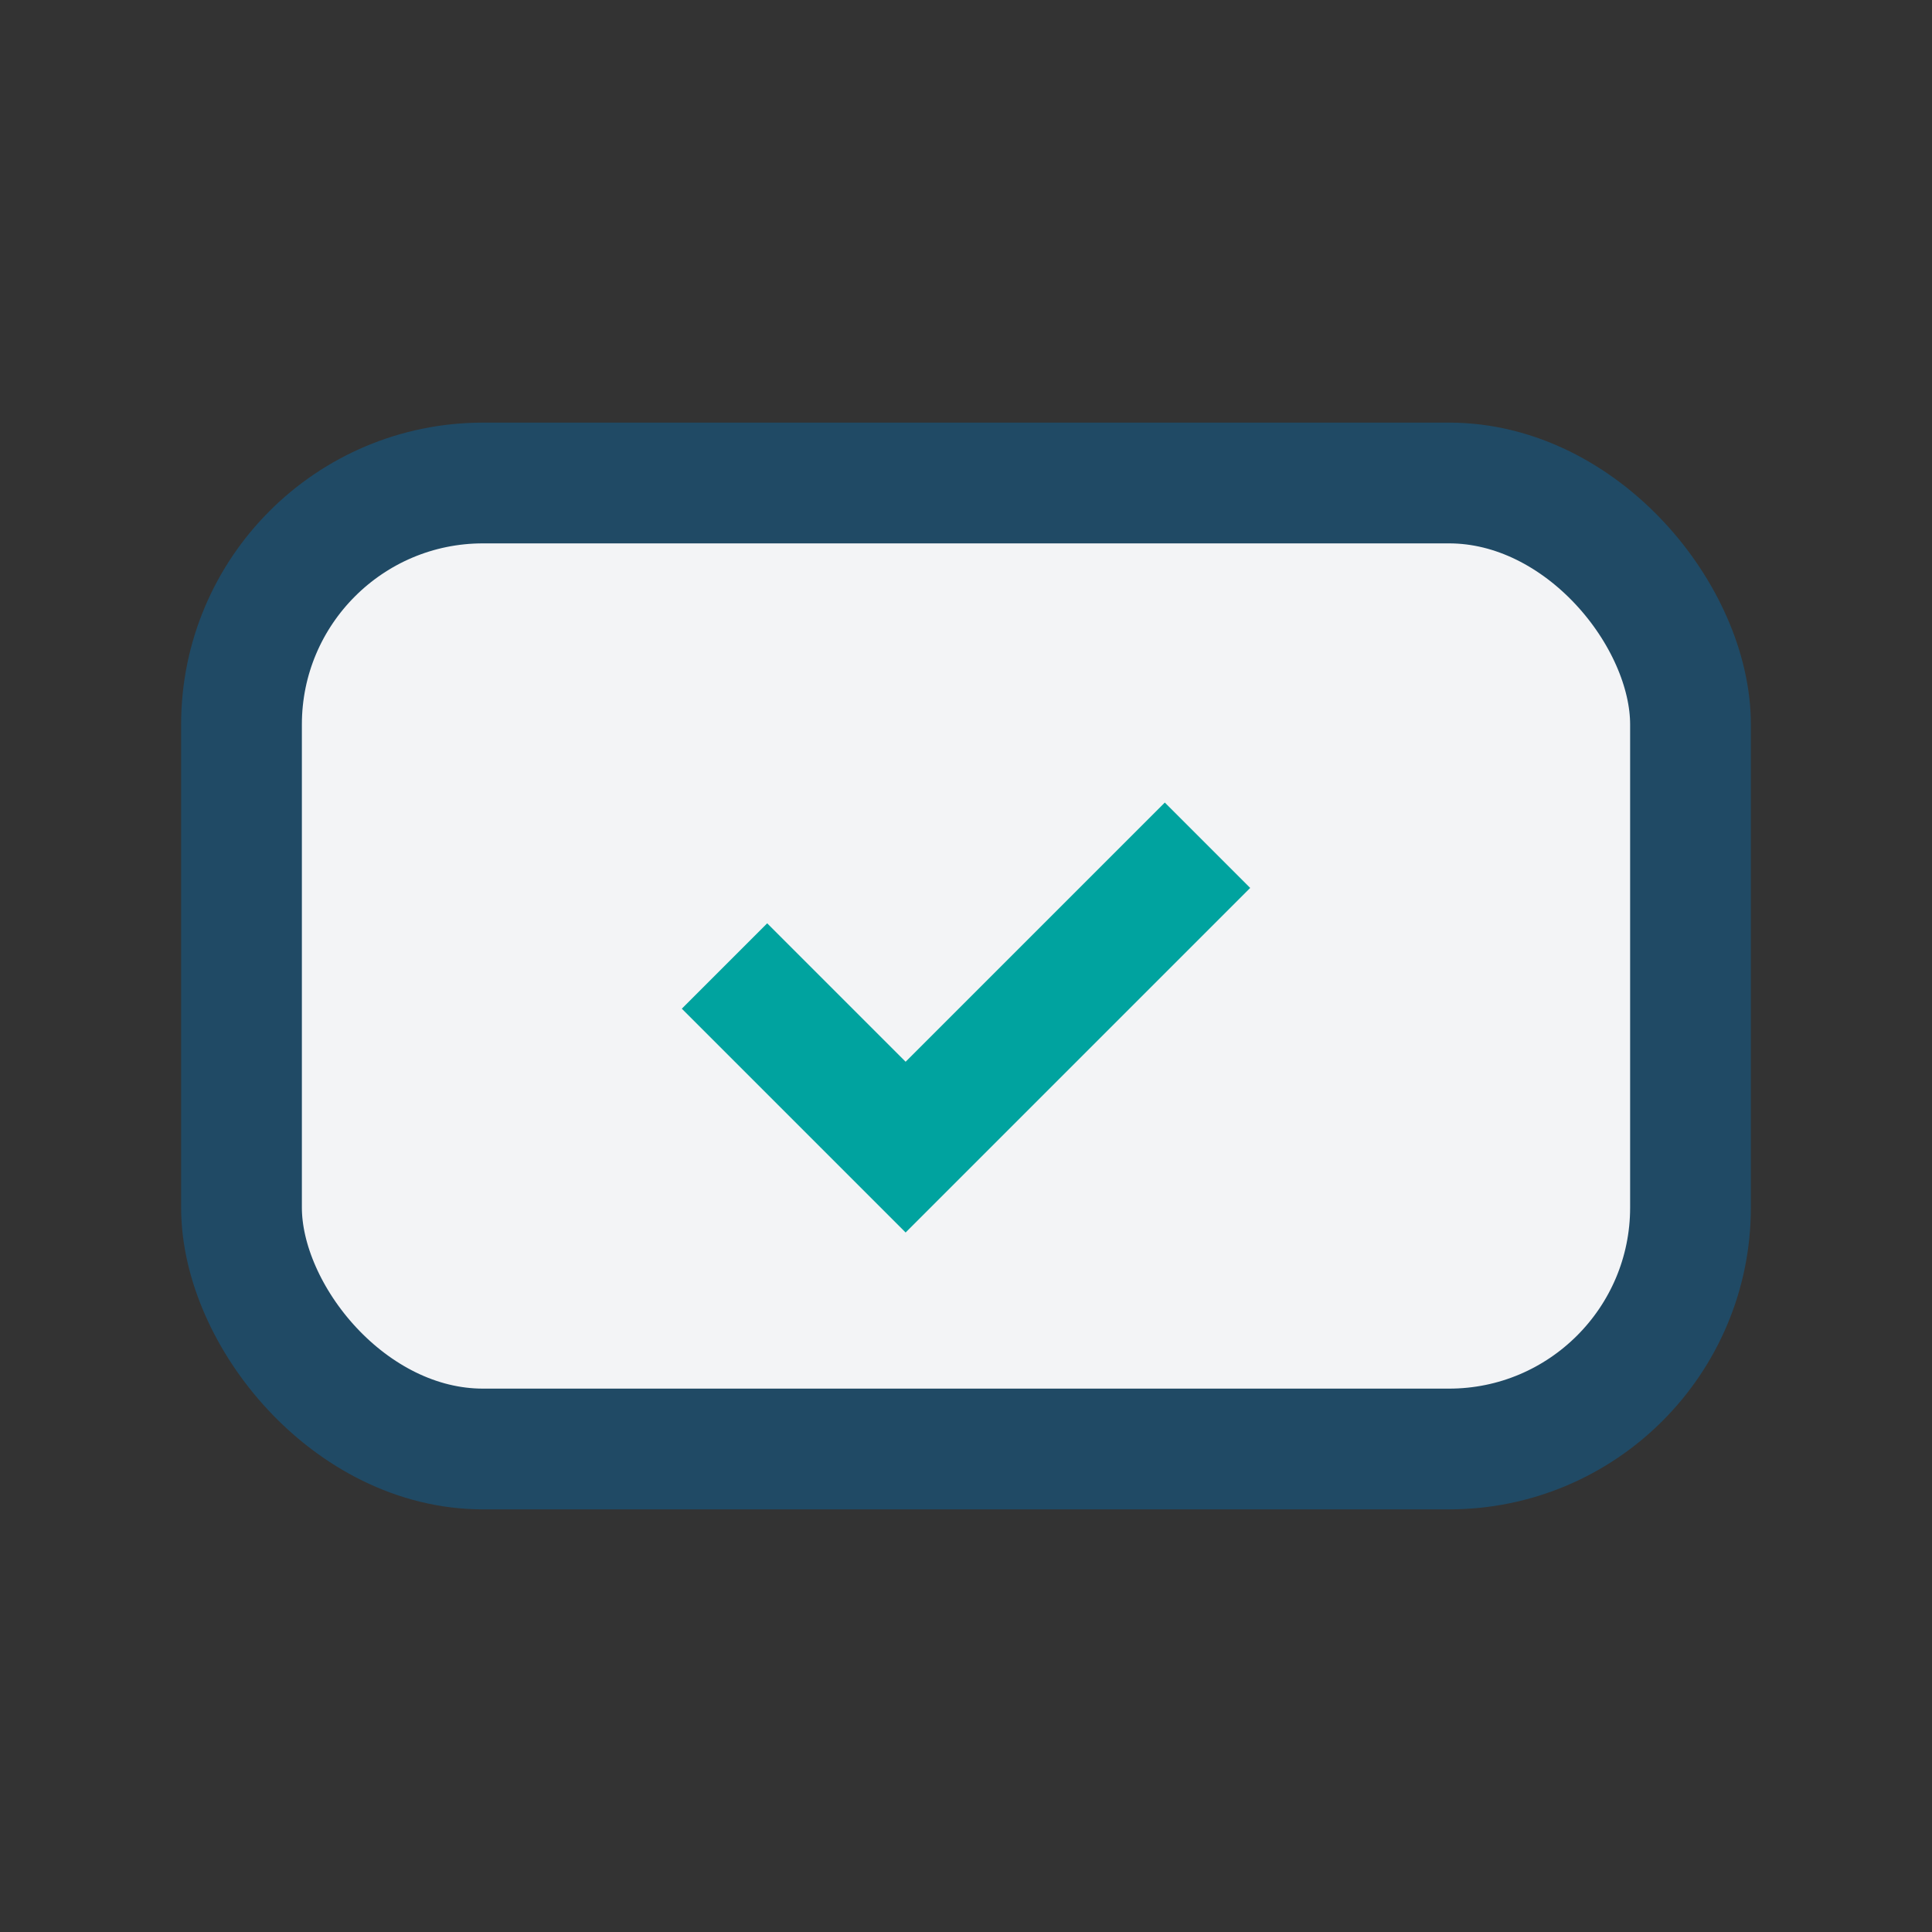 <?xml version="1.0" encoding="UTF-8"?>
<svg xmlns="http://www.w3.org/2000/svg" width="32" height="32" viewBox="0 0 32 32"><rect x="0" y="0" width="32" height="32" fill="#333333" stroke="none"/><rect x="4" y="8" width="24" height="16" rx="4" fill="#F3F4F6" stroke="#204A65" stroke-width="2"/><path d="M12 16l3 3 5-5" stroke="#00A39F" stroke-width="2" fill="none"/></svg>